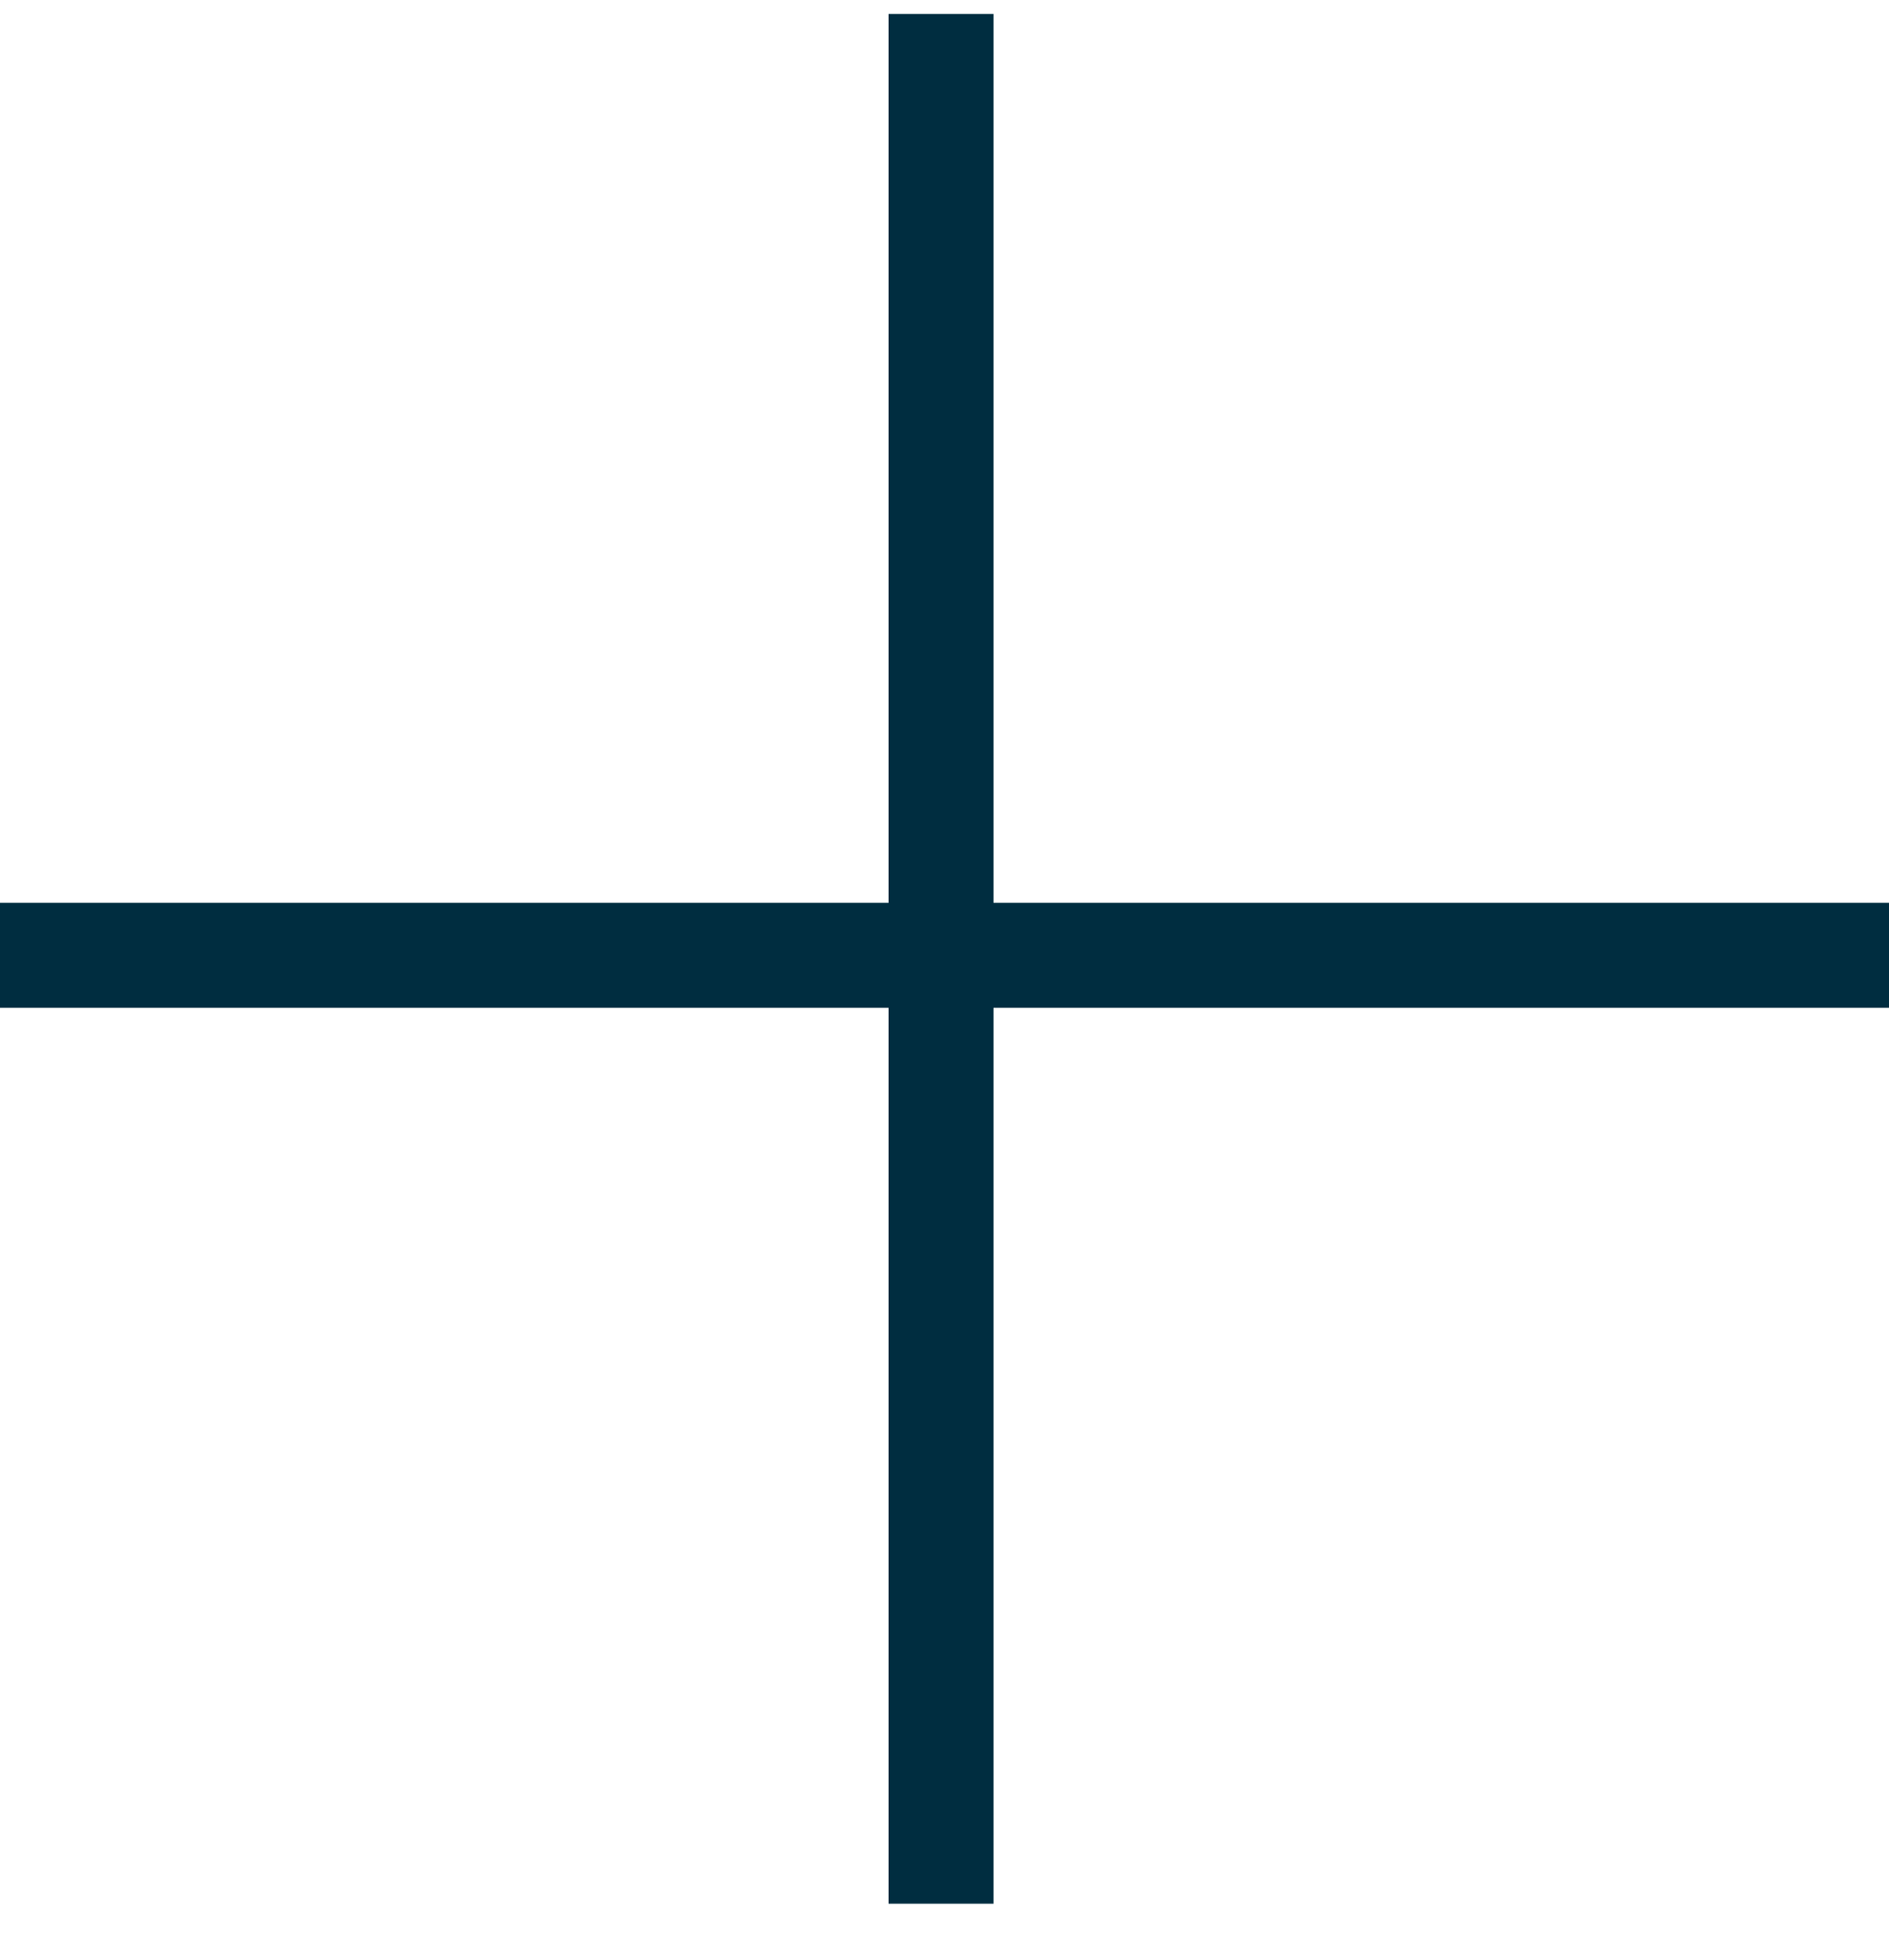 <svg version="1.2" xmlns="http://www.w3.org/2000/svg" viewBox="0 0 27 28" width="27" height="28"><defs><clipPath clipPathUnits="userSpaceOnUse" id="cp1"><path d="m-1696-1339h1920v4651h-1920z"/></clipPath></defs><style>.a{fill:#002d40}</style><g clip-path="url(#cp1)"><path fill-rule="evenodd" class="a" d="m12.7 0.2h1.5v27h-1.5z"/><path fill-rule="evenodd" class="a" d="m0 12.9h27v1.5h-27z"/></g></svg>